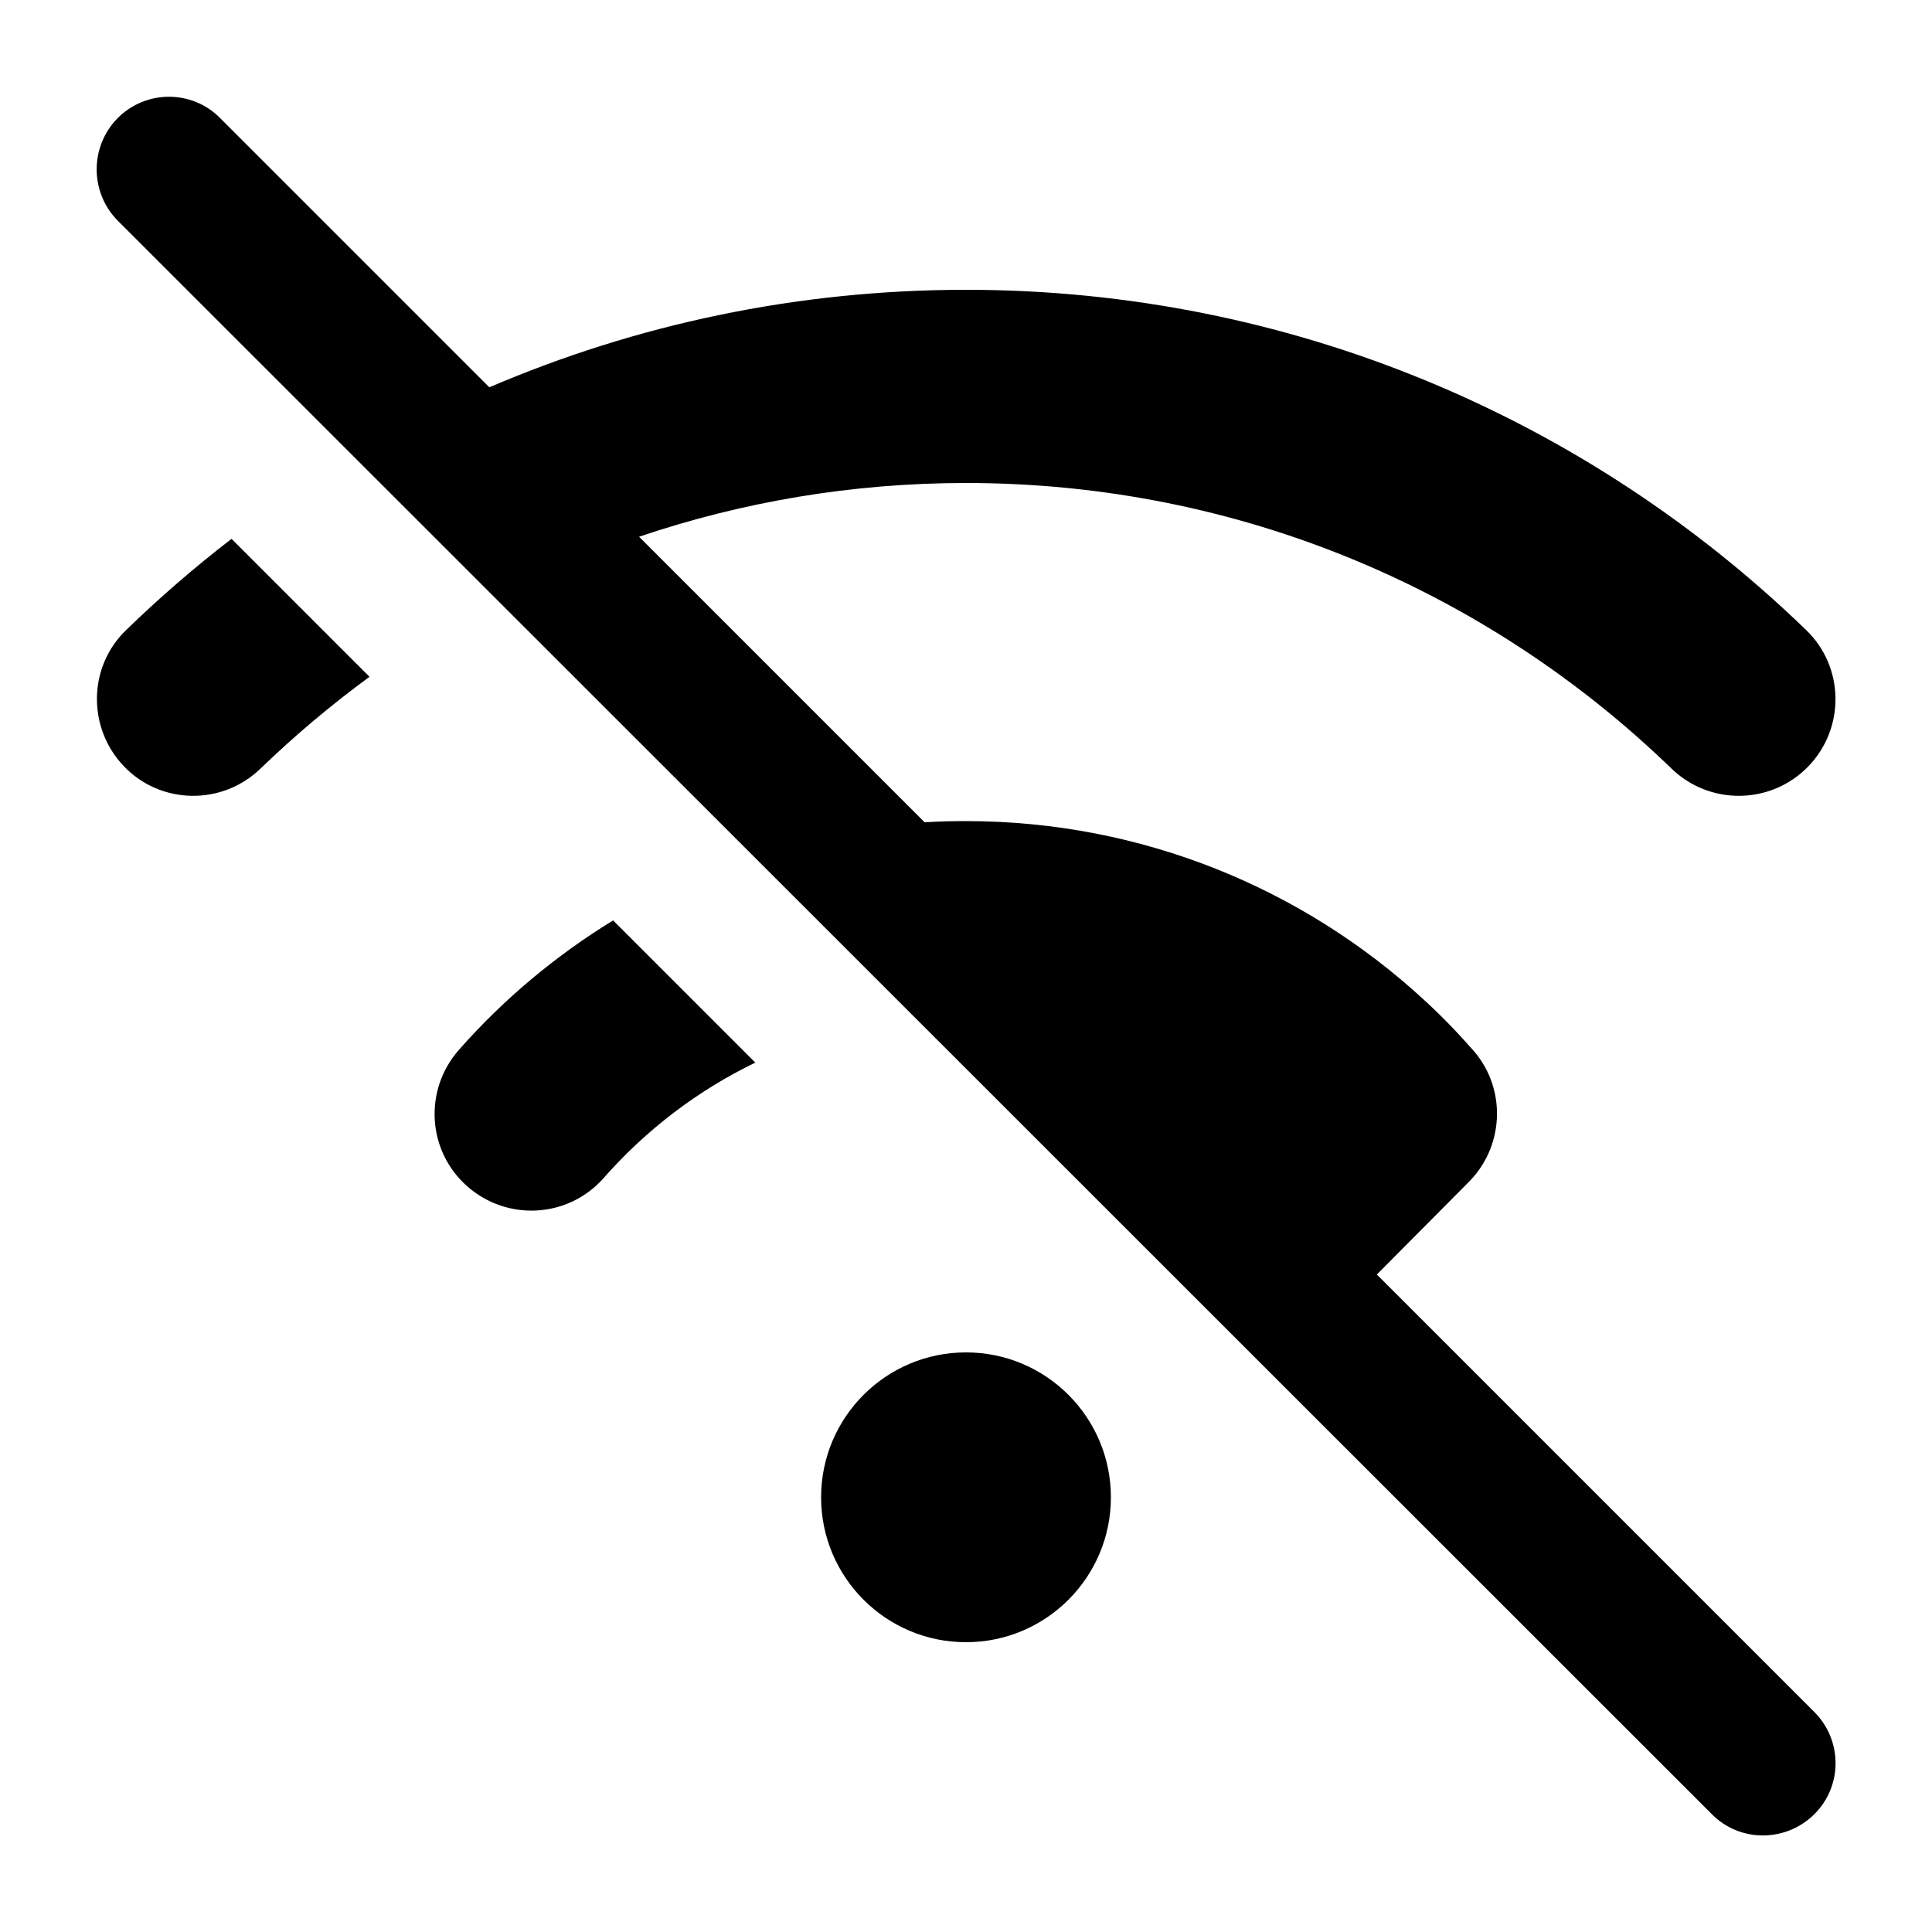 <svg xmlns="http://www.w3.org/2000/svg" viewBox="0 0 640 640"><!--! Font Awesome Pro 7.1.0 by @fontawesome - https://fontawesome.com License - https://fontawesome.com/license (Commercial License) Copyright 2025 Fonticons, Inc. --><path fill="currentColor" d="M39 39.1C48.4 29.7 63.6 29.7 72.9 39.1L162.1 128.3C210.6 107.5 264 96 320 96C428.1 96 526.3 139 598.3 208.7C611 220.9 611.3 241.2 599 253.9C586.7 266.6 566.4 266.9 553.7 254.6C493.2 196 410.9 160 320 160C282.1 160 245.7 166.3 211.7 177.8L306.3 272.4C310.8 272.1 315.3 272 319.8 272L320 272C378.5 272 431.9 294.5 471.7 331.2C477.4 336.4 482.8 342 487.9 347.8L487.9 347.8C488.1 348.1 488.4 348.4 488.6 348.6C499.2 361.4 498.1 380.2 486.3 391.8L456.1 422.2L601 567.1C610.4 576.5 610.4 591.7 601 601C591.6 610.3 576.4 610.4 567.1 601L39 73.1C29.7 63.7 29.7 48.5 39 39.1zM250.2 352C231 361.3 214 374.3 200 390.2C188.3 403.5 168.1 404.7 154.8 393C141.5 381.3 140.3 361.1 152 347.8C166.7 331.1 184 316.6 203.1 304.9L250.2 352zM76.7 178.5L122.4 224.2C109.7 233.5 97.6 243.7 86.3 254.6C73.6 266.9 53.3 266.6 41.1 253.9C28.9 241.2 29.1 220.9 41.8 208.7C52.8 198 64.5 187.9 76.7 178.5zM320 448C346.5 448 368 469.5 368 496C368 522.5 346.5 544 320 544C293.5 544 272 522.5 272 496C272 469.5 293.5 448 320 448z"/></svg>